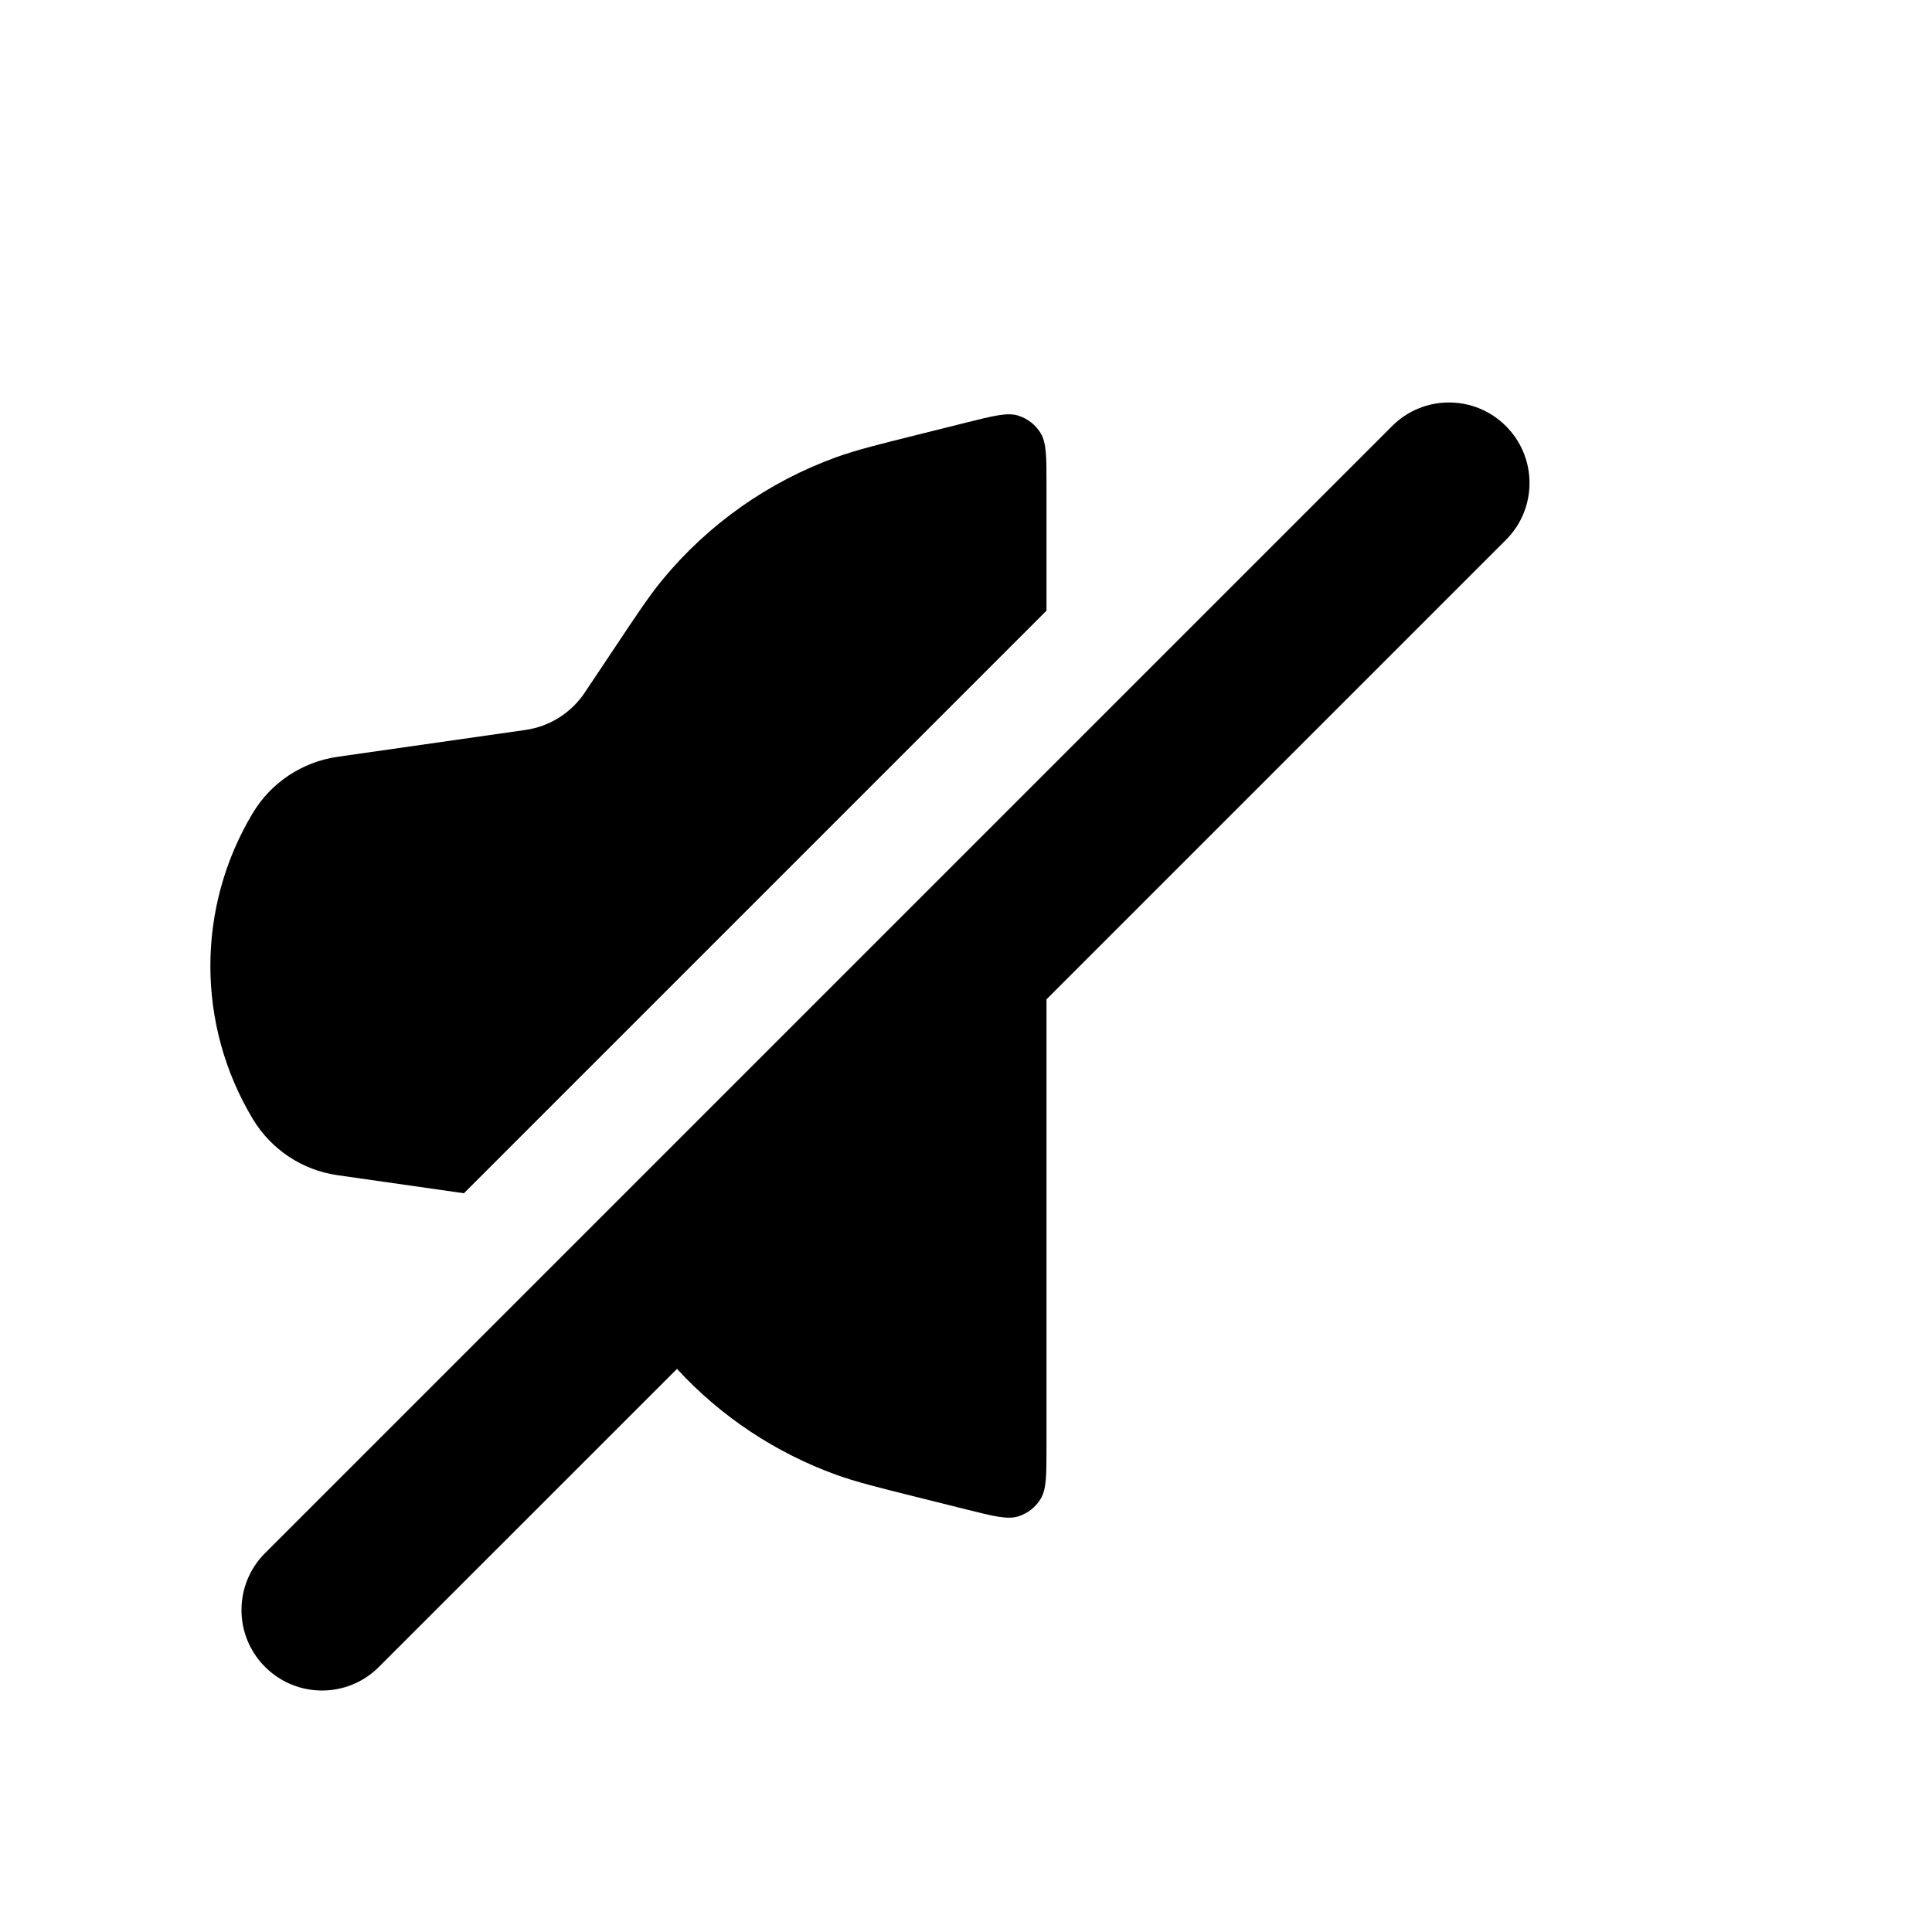 <?xml version="1.0" encoding="utf-8"?><!-- Скачано с сайта svg4.ru / Downloaded from svg4.ru -->
<svg width="800px" height="800px" viewBox="0 0 24 24" fill="none" xmlns="http://www.w3.org/2000/svg">
<path d="M18.707 6.707C19.098 6.317 19.098 5.683 18.707 5.293C18.317 4.902 17.683 4.902 17.293 5.293L3.293 19.293C2.902 19.683 2.902 20.317 3.293 20.707C3.683 21.098 4.317 21.098 4.707 20.707L8.41 17.005C8.953 17.595 9.632 18.047 10.39 18.321C10.629 18.407 10.883 18.471 11.392 18.598L12.005 18.751C12.345 18.836 12.515 18.879 12.649 18.837C12.765 18.801 12.864 18.724 12.927 18.62C13 18.5 13 18.325 13 17.974V12.414L18.707 6.707Z" fill="#000000"/>
<path d="M13 6.026V7.586L5.763 14.823L4.195 14.599C3.755 14.537 3.367 14.279 3.139 13.898C2.438 12.73 2.438 11.27 3.139 10.102C3.367 9.721 3.755 9.464 4.195 9.401L6.526 9.068C6.828 9.025 7.097 8.855 7.265 8.602L7.633 8.051C7.923 7.615 8.069 7.397 8.23 7.201C8.801 6.509 9.547 5.984 10.39 5.679C10.629 5.593 10.883 5.529 11.392 5.402L12.005 5.249C12.345 5.164 12.515 5.121 12.649 5.163C12.765 5.199 12.864 5.277 12.927 5.38C13 5.5 13 5.676 13 6.026Z" fill="#000000"/>
</svg>